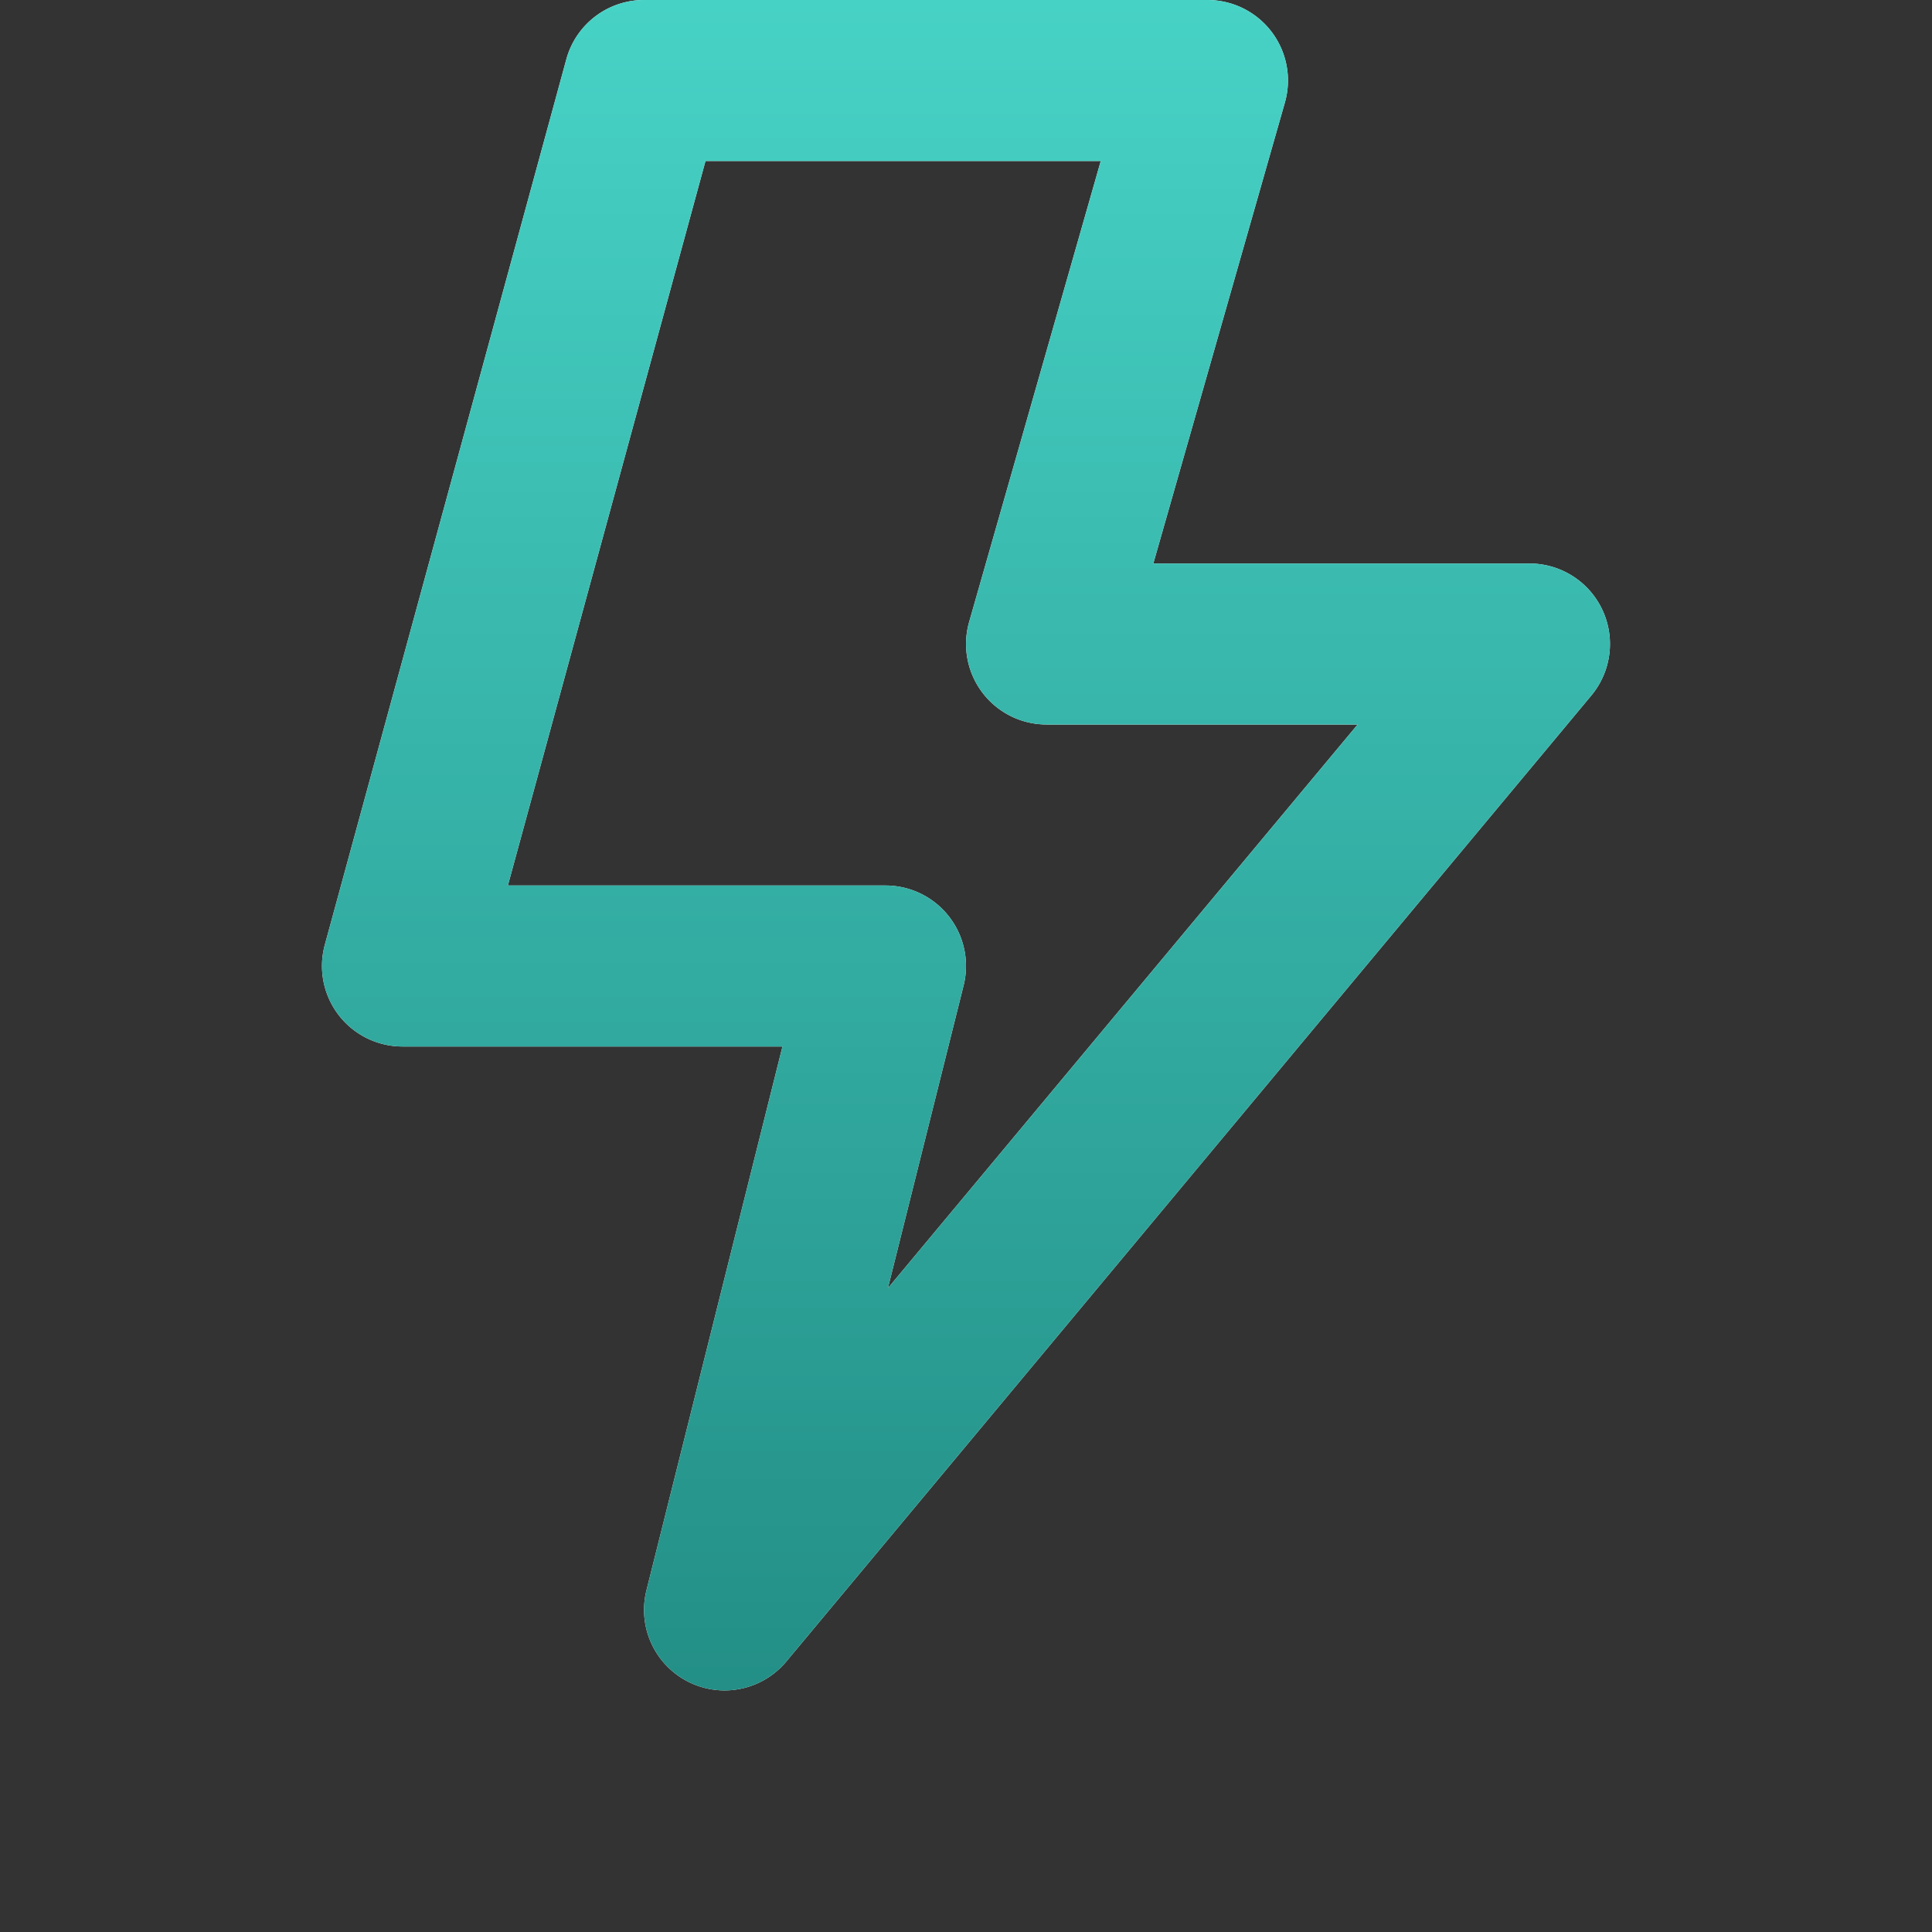<svg xmlns="http://www.w3.org/2000/svg" fill="none" viewBox="0 0 24 24"><rect x="0" y="0" width="24" height="24" fill="#333333" stroke="none"/><g fill-rule="evenodd" clip-path="url(#lightning_svg__a)" clip-rule="evenodd"><path fill="#fff" d="M7.035.737A1 1 0 0 1 8 0h7a1 1 0 0 1 .961 1.275L14.327 7H19a1 1 0 0 1 .768 1.64l-10 12a1 1 0 0 1-1.738-.882L9.72 13H5a1 1 0 0 1-.965-1.263zM8.764 2l-2.455 9H11a1 1 0 0 1 .97 1.243l-.94 3.759L16.865 9H13a1 1 0 0 1-.961-1.274L13.674 2z"/><path fill="url(#lightning_svg__b)" d="M7.035.737A1 1 0 0 1 8 0h7a1 1 0 0 1 .961 1.275L14.327 7H19a1 1 0 0 1 .768 1.64l-10 12a1 1 0 0 1-1.738-.882L9.72 13H5a1 1 0 0 1-.965-1.263zM8.764 2l-2.455 9H11a1 1 0 0 1 .97 1.243l-.94 3.759L16.865 9H13a1 1 0 0 1-.961-1.274L13.674 2z"/></g><defs><linearGradient id="lightning_svg__b" x1="12" x2="12" y1="0" y2="21" gradientUnits="userSpaceOnUse"><stop stop-color="#47D2C6"/><stop offset="1" stop-color="#238F86"/></linearGradient><clipPath id="lightning_svg__a"><path fill="#fff" d="M0 0h24v24H0z"/></clipPath></defs></svg>